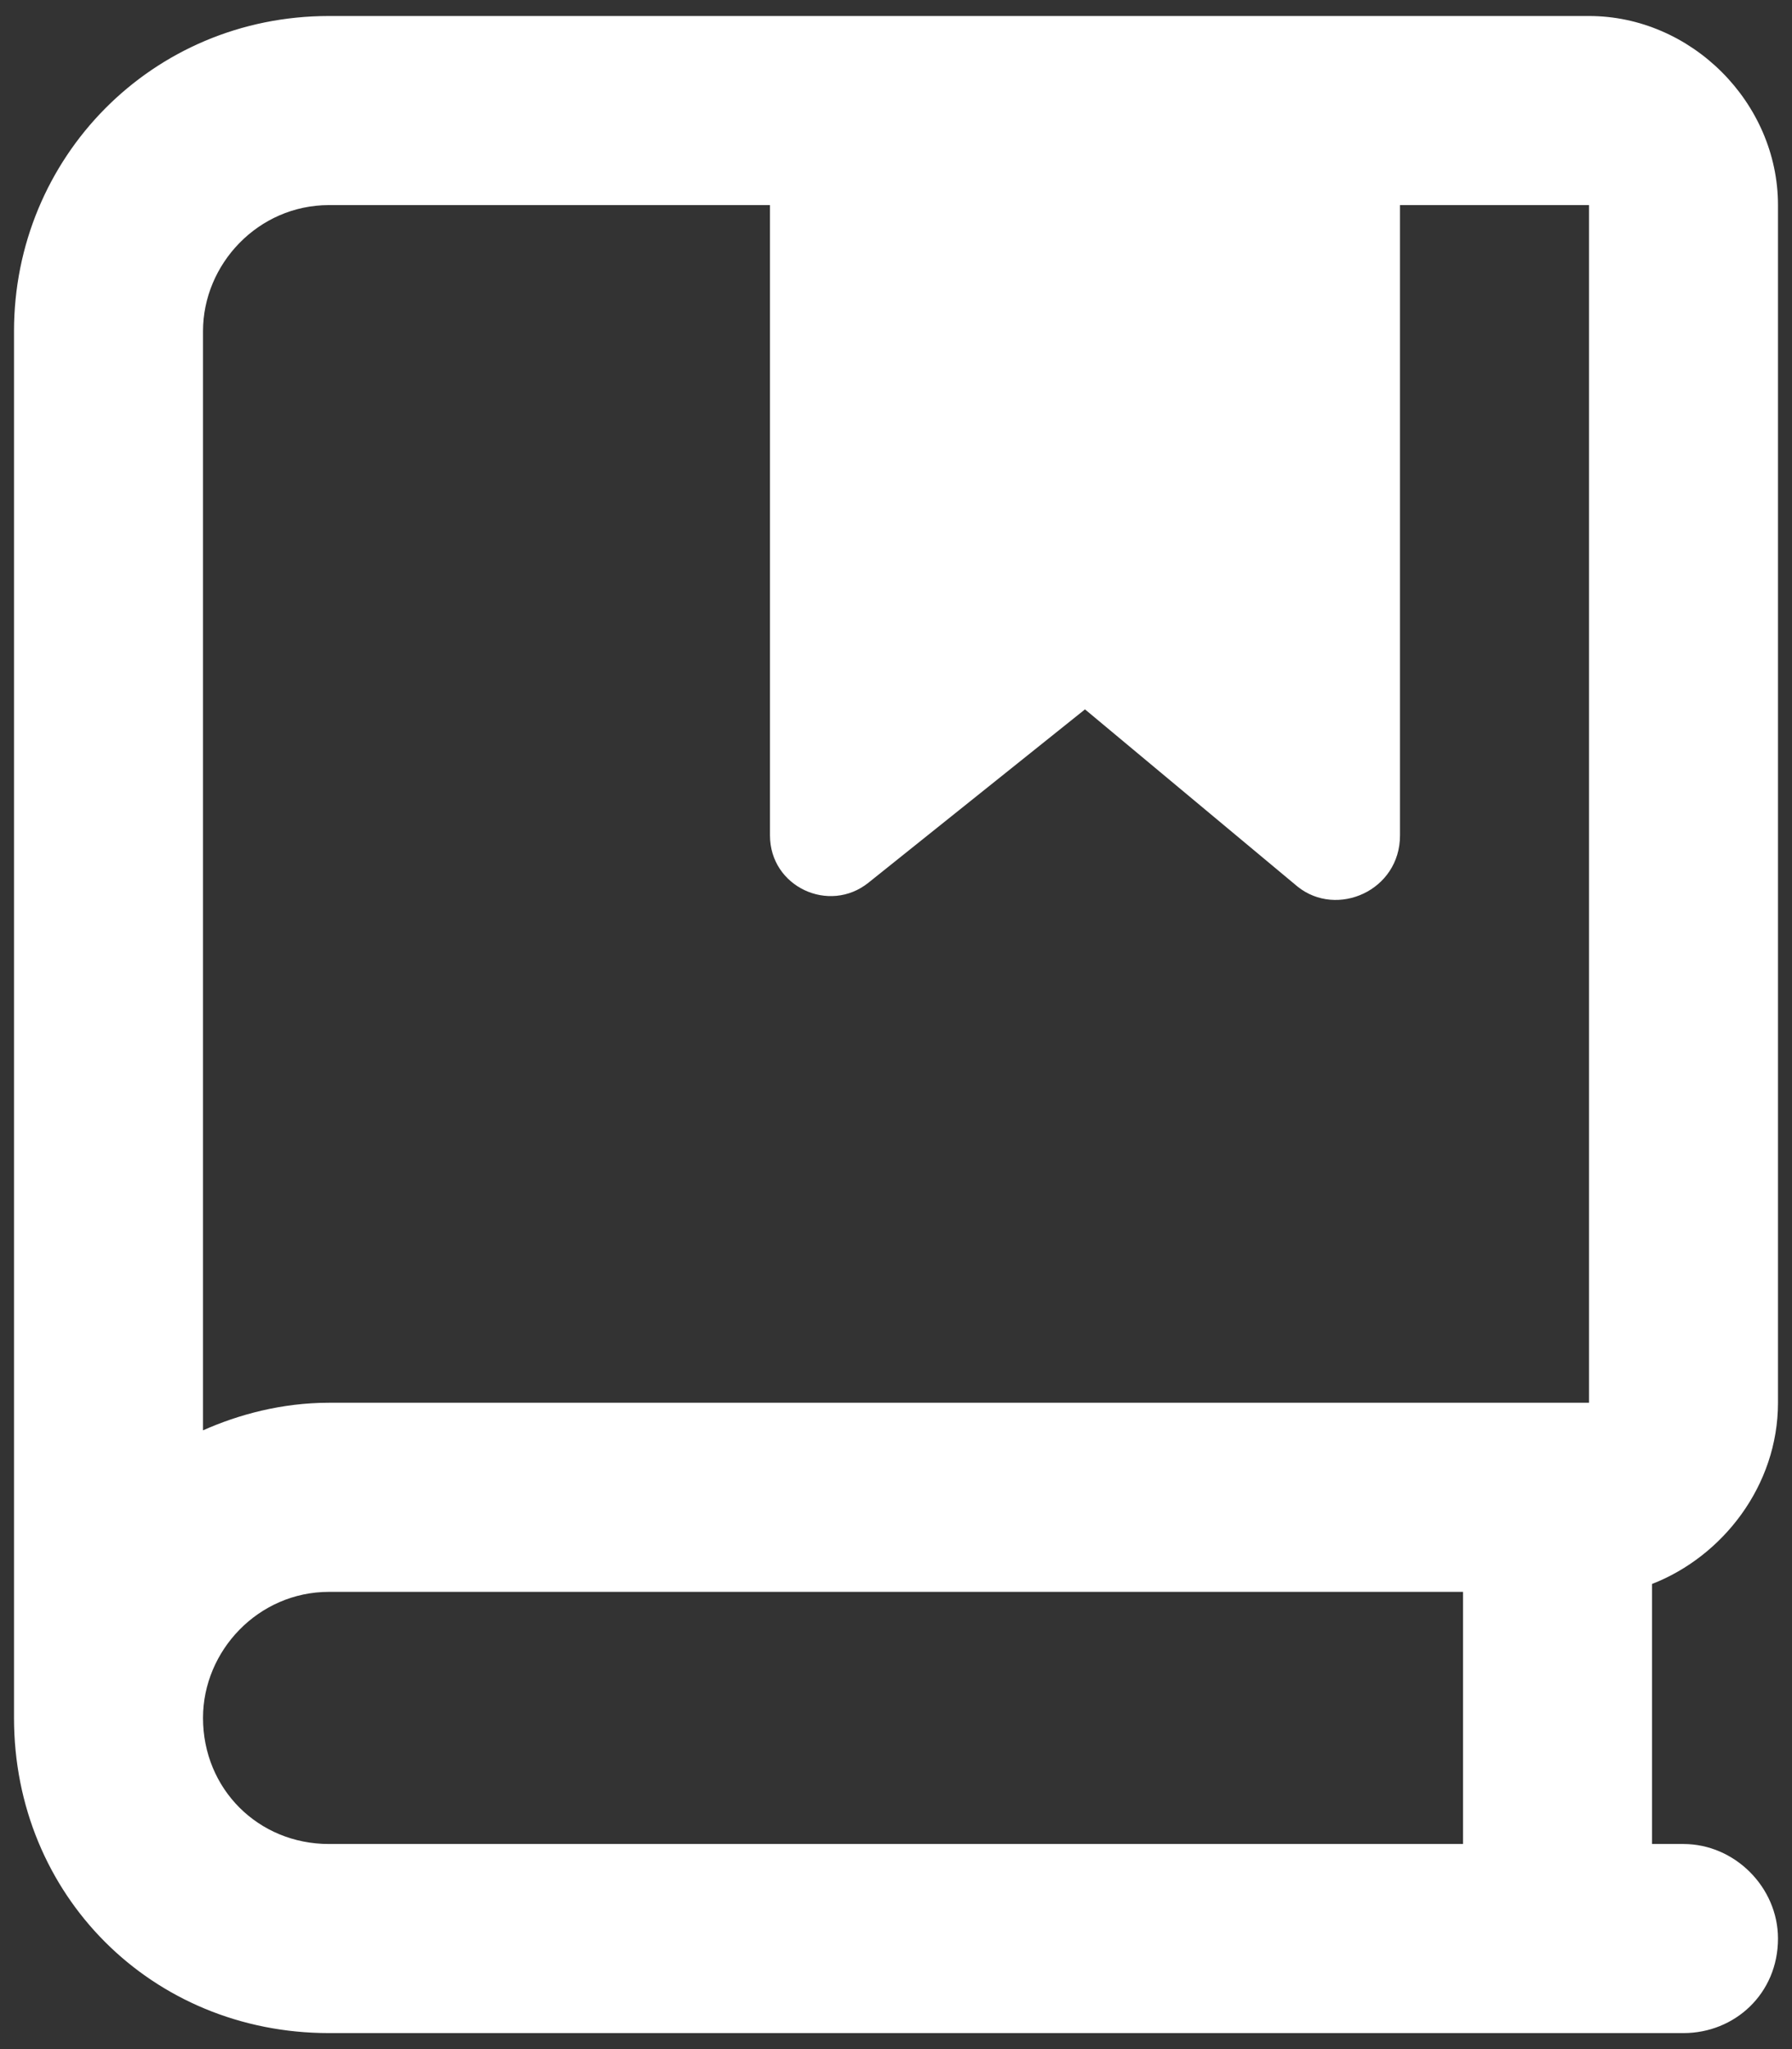 <svg width="56" height="64" viewBox="0 0 56 64" fill="none" xmlns="http://www.w3.org/2000/svg">
<rect x="0" y="0" width="56" height="64" fill="#333333" stroke="none"/>
<path d="M55.562 43.812V6.406C55.562 3.207 52.855 0.5 49.656 0.5H10.281C4.744 0.5 0.438 4.93 0.438 10.344V53.656C0.438 59.193 4.744 63.5 10.281 63.5H52.609C54.209 63.5 55.562 62.27 55.562 60.547C55.562 58.947 54.209 57.594 52.609 57.594H51.625V49.473C53.84 48.611 55.562 46.397 55.562 43.812ZM45.719 57.594H10.281C8.066 57.594 6.344 55.871 6.344 53.656C6.344 51.565 8.066 49.719 10.281 49.719H45.719V57.594ZM49.656 43.812H10.281C8.805 43.812 7.451 44.182 6.344 44.674V10.344C6.344 8.252 8.066 6.406 10.281 6.406H24.062V26.094C24.062 27.693 25.908 28.555 27.139 27.57L33.906 22.156L40.551 27.693C41.781 28.678 43.75 27.816 43.75 26.094V6.406H49.656V43.812Z" fill="white"/>
</svg>
